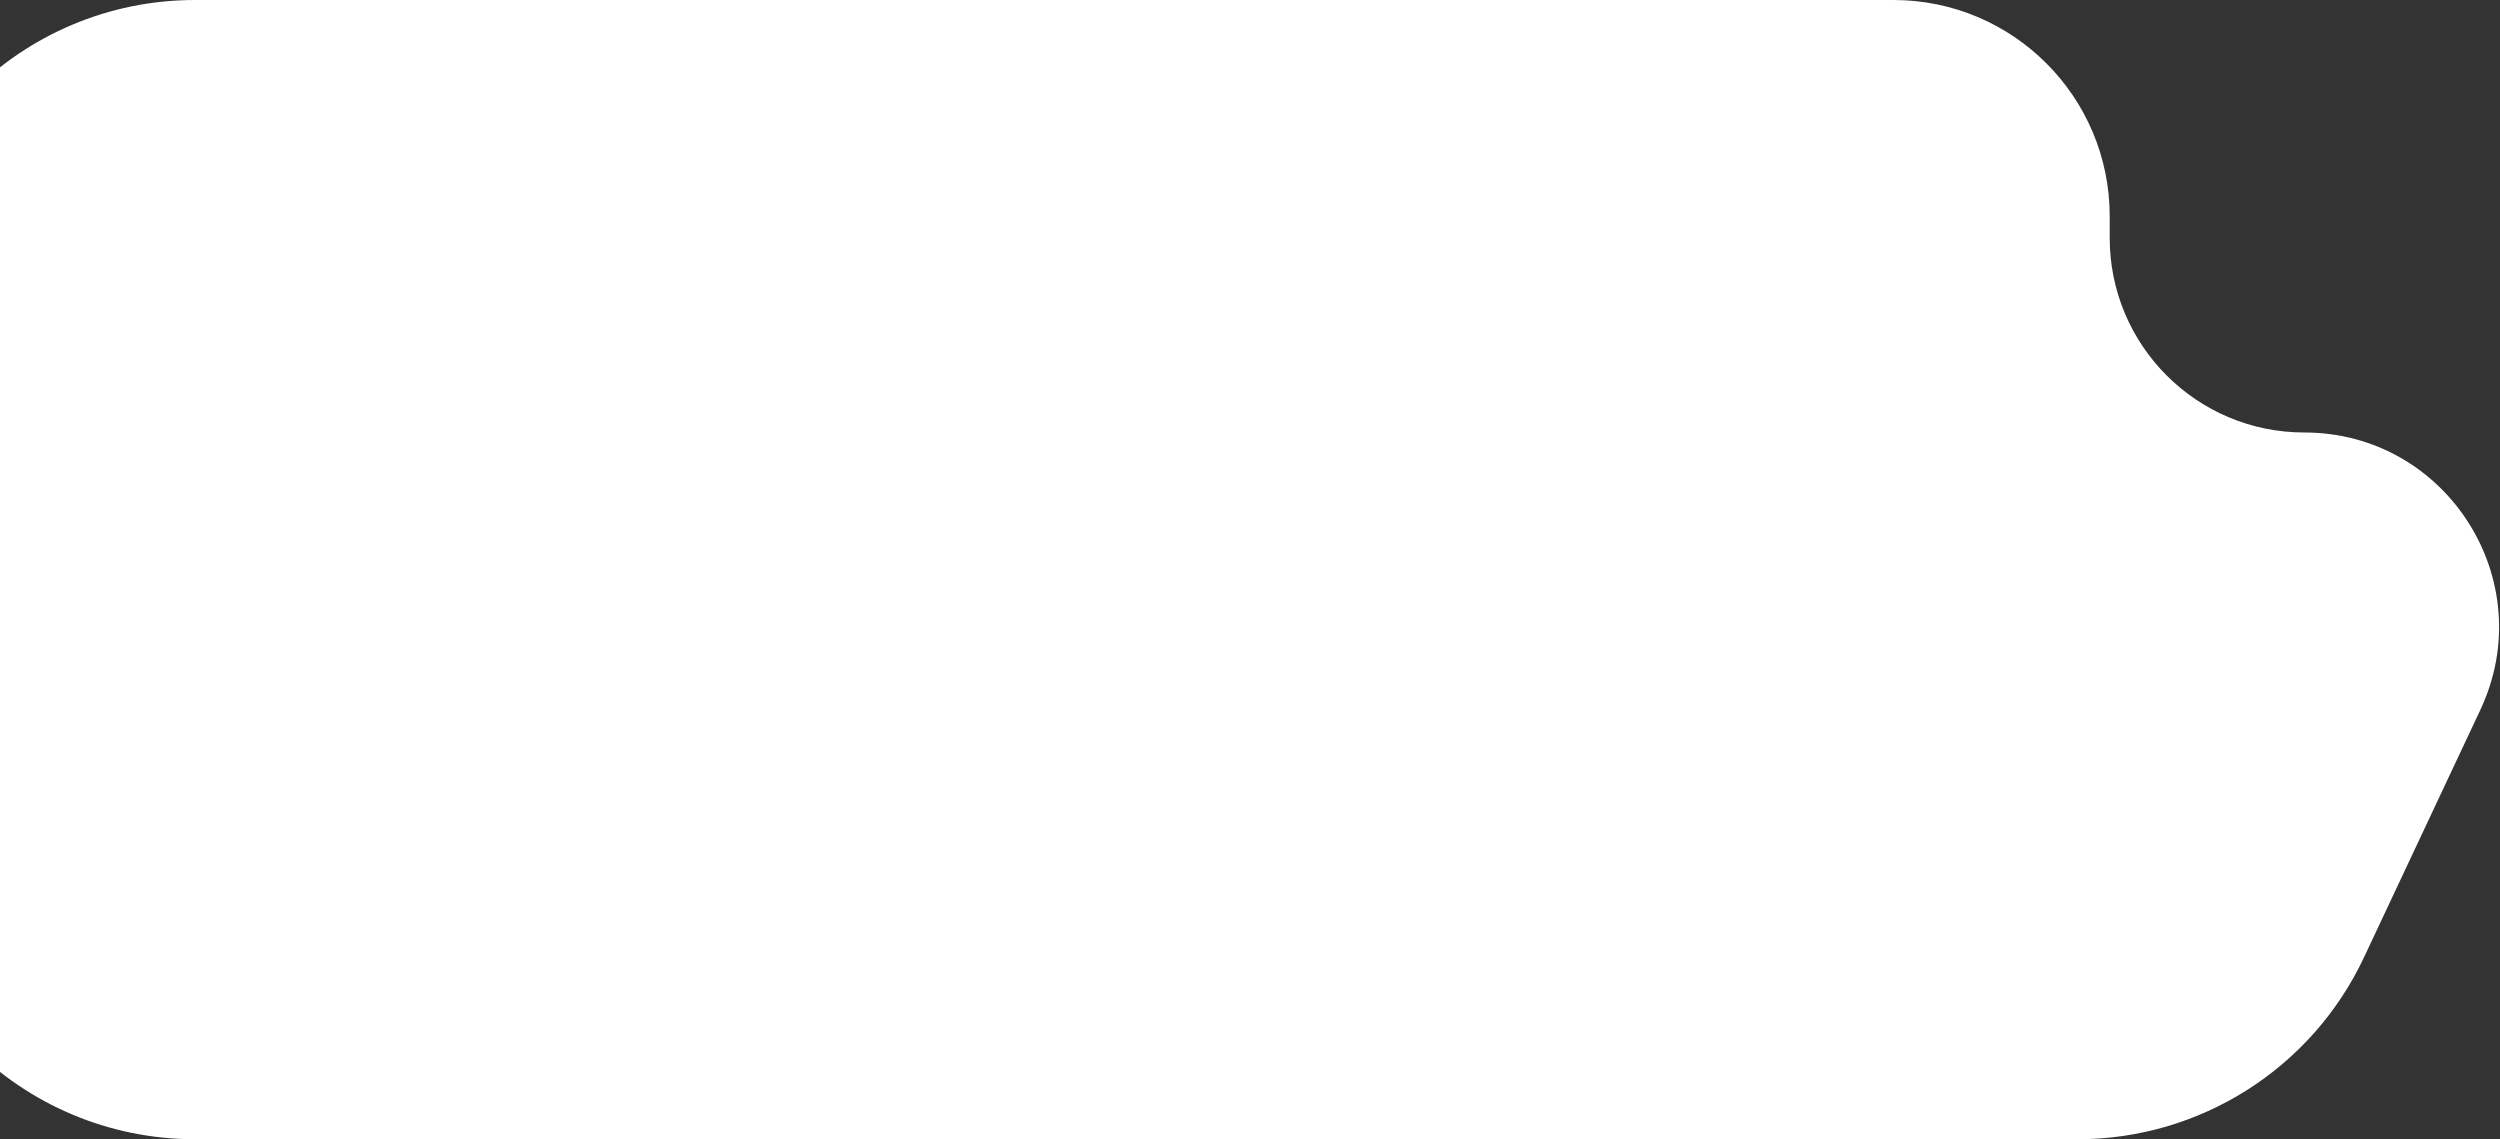 <?xml version="1.0" encoding="UTF-8"?> <svg xmlns="http://www.w3.org/2000/svg" width="237" height="108" viewBox="0 0 237 108" fill="none"><rect x="0" y="0" width="237" height="108" fill="#333333" stroke="none"/> <path d="M-11.5 30C-11.5 13.431 1.931 0 18.5 0H179.5C190.822 0 200 9.178 200 20.5V22.555C200 32.742 208.258 41 218.445 41V41C231.963 41 240.89 55.06 235.138 67.293L224.103 90.764C219.157 101.284 208.579 108 196.954 108H18.5C1.931 108 -11.5 94.569 -11.5 78V30Z" fill="white"></path> </svg> 